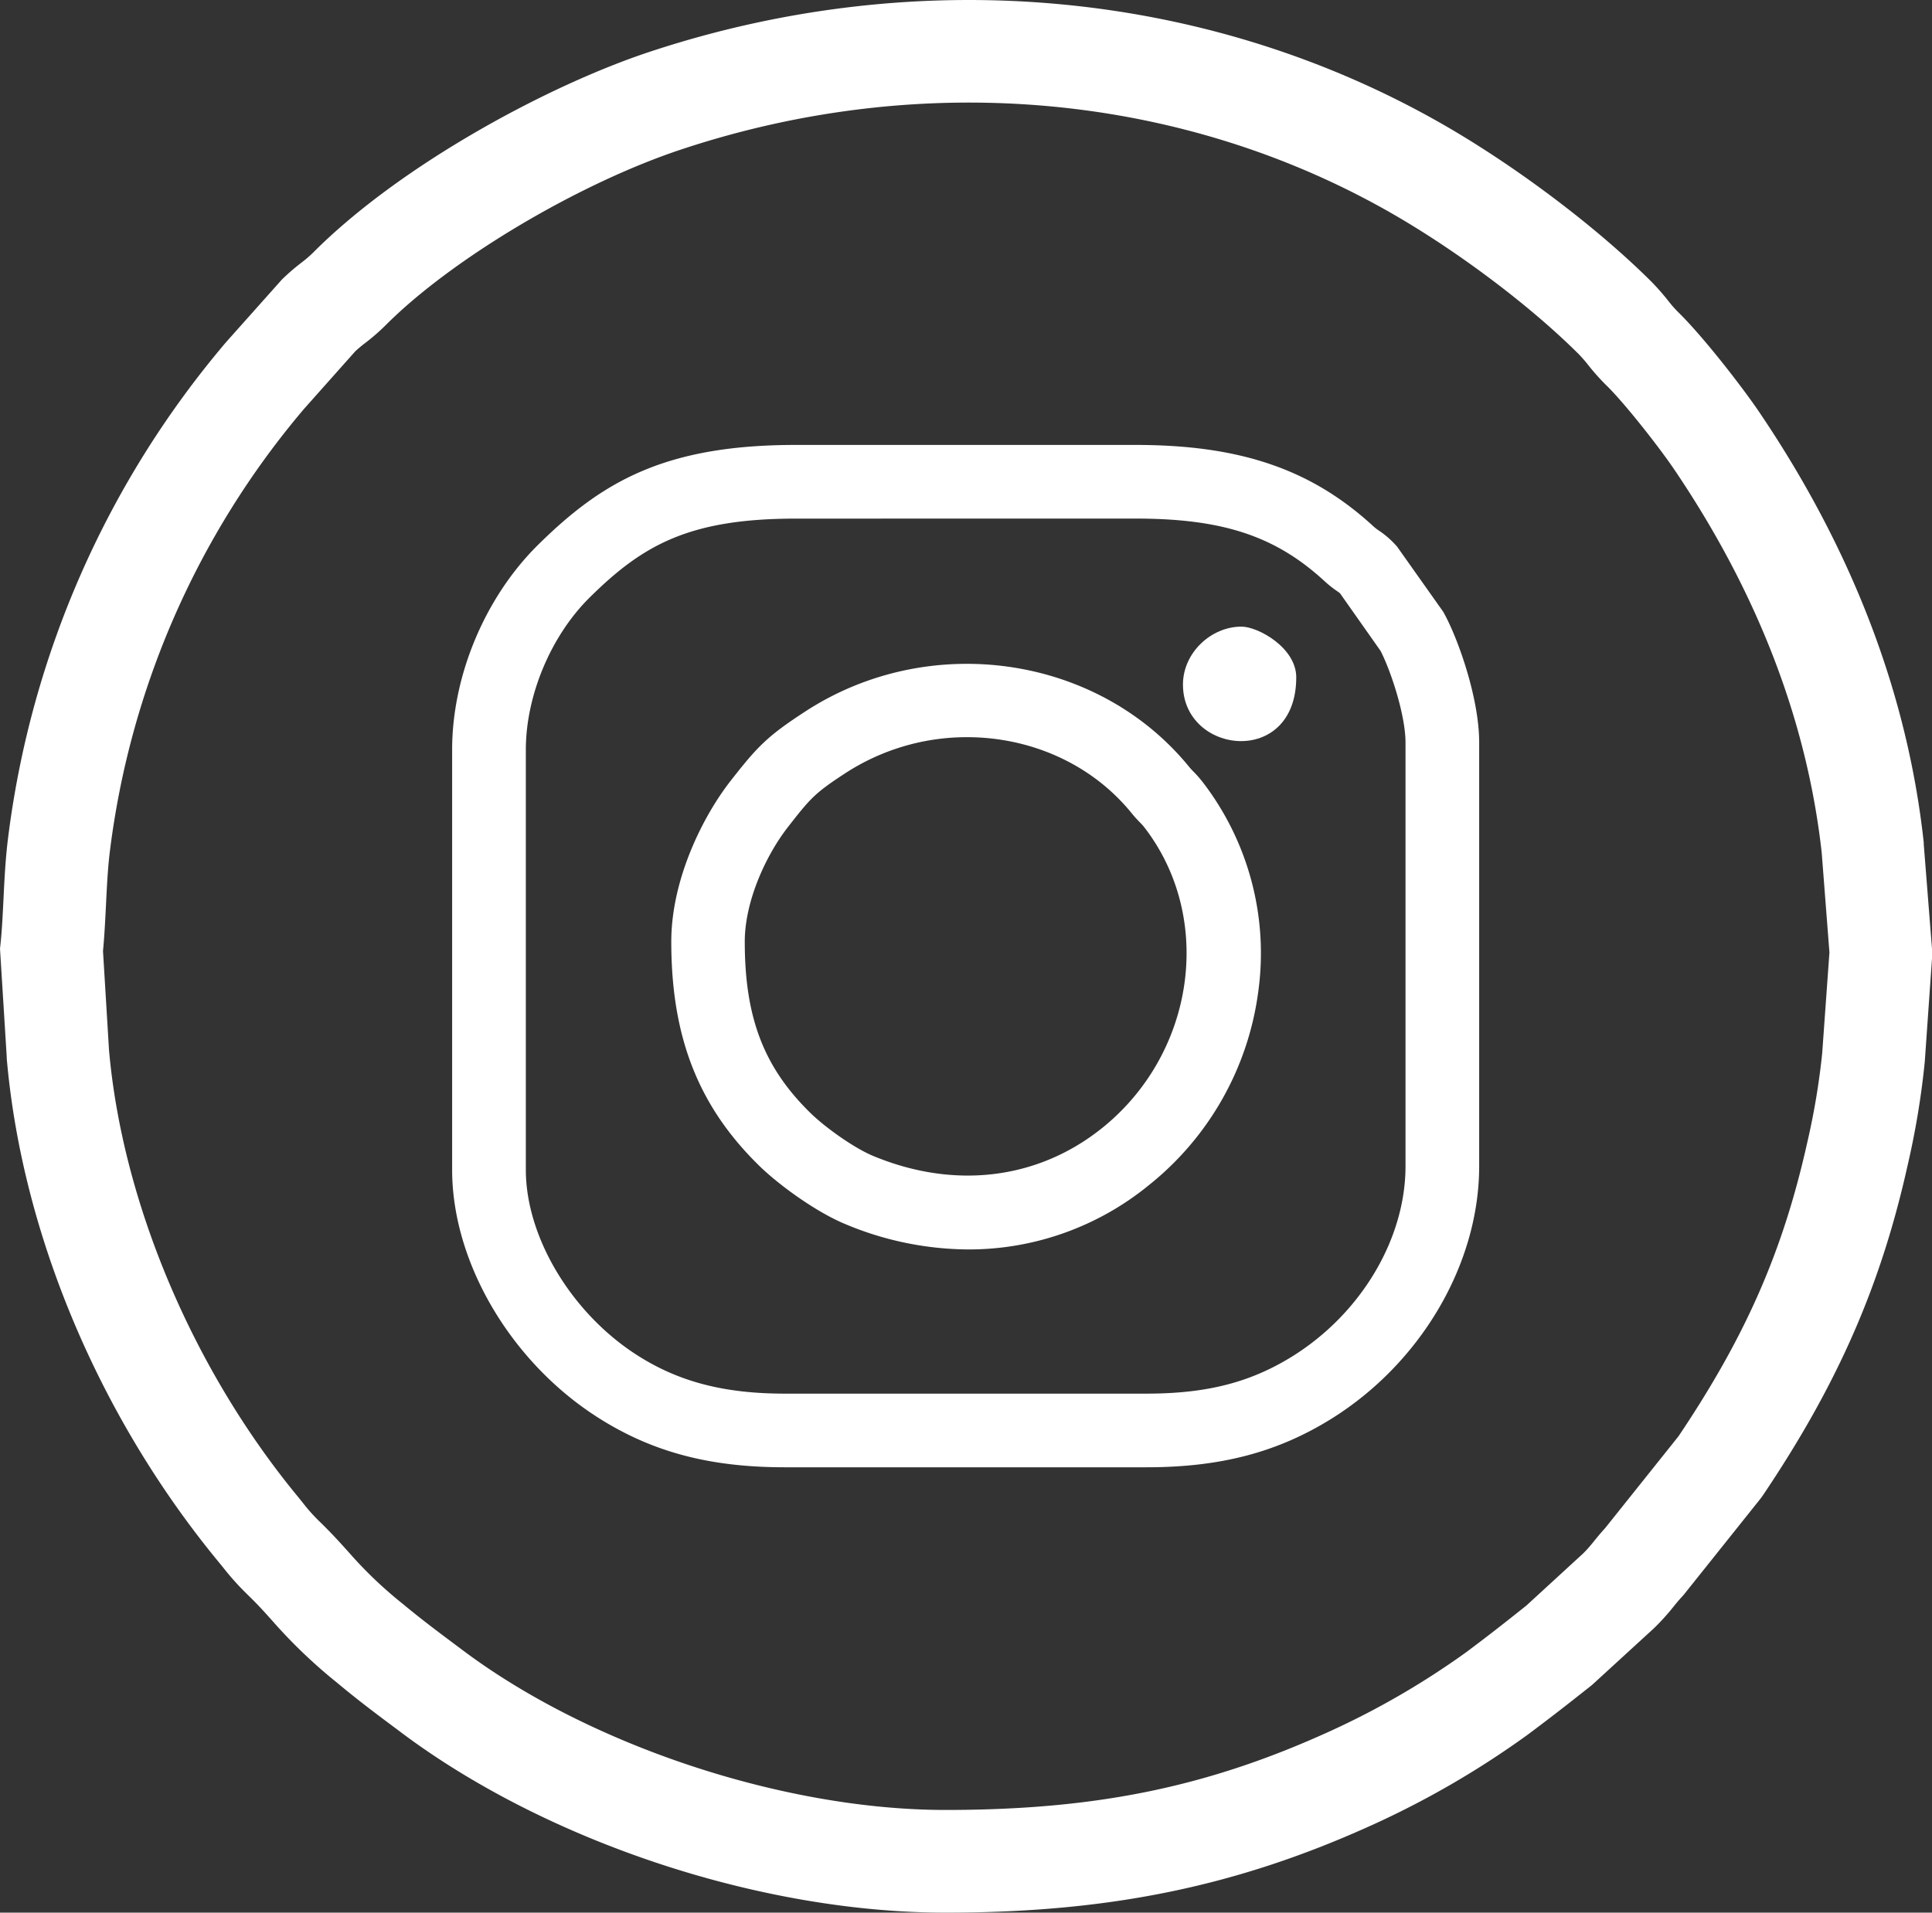 <?xml version="1.0" encoding="UTF-8"?> <svg xmlns="http://www.w3.org/2000/svg" viewBox="0 0 533.45 528.23"><rect x="0" y="0" width="533.45" height="528.23" fill="#333333" stroke="none"/> <defs> <style> .cls-1, .cls-2 { fill: #fff; } .cls-2 { fill-rule: evenodd; } </style> </defs> <title>innnn</title> <g id="Слой_2" data-name="Слой 2"> <g id="Слой_1-2" data-name="Слой 1"> <path class="cls-1" d="M261.07,528.23c-50.82,0-109.69-19.44-150-49.53l-1.08-.82c-6-4.46-11.13-8.31-17-13.21a142.91,142.91,0,0,1-17.8-17.05c-2-2.24-3.88-4.34-6.77-7.15a75,75,0,0,1-6.84-7.6l-1.29-1.58c-32.94-40-54.24-90.65-58.43-139l0-.37L0,262l.13-1.19c.39-3.61.6-7.8.82-12.24.27-5.63.56-11.44,1.26-17a261.66,261.66,0,0,1,60.15-137l.22-.25L77.83,77.21a59.4,59.4,0,0,1,5.37-4.65,33.93,33.93,0,0,0,3.22-2.76c24.19-24.3,65.2-46.36,93.2-55.57,74.77-24.67,155.07-17,220.3,21,19.85,11.59,41.31,27.87,56,42.51a65.07,65.07,0,0,1,4.67,5.3,34.43,34.43,0,0,0,2.78,3.17c6.84,6.68,17.7,20.66,22.46,27.72,25.65,37.94,40.91,77.9,45.34,118.76l0,.44L533.45,262l0,2.77-2,28.51a225.4,225.4,0,0,1-4.71,28.46c-7.39,33.29-19.35,60.59-40,91.27l-.68.93-21.27,26.64-.37.4c-.86.92-1.53,1.74-2.3,2.69a63,63,0,0,1-5.24,5.82l-.3.29-17,15.57c-6.4,5.08-11.63,9.17-17.91,13.84a248.19,248.19,0,0,1-41.93,24.44C342.07,520.87,306.61,528.23,261.07,528.23ZM30.1,290c3.69,42.08,23.14,88.13,52.07,123.25L83.58,415a47.66,47.66,0,0,0,4.57,5.13c3.6,3.49,6,6.2,8.16,8.59a114.92,114.92,0,0,0,14.77,14.13c5.34,4.44,10.23,8.09,15.89,12.31l1.09.82c35.15,26.25,88.6,43.89,133,43.89,41.74,0,72.66-6.38,106.73-22a222.14,222.14,0,0,0,36.89-21.45c5.82-4.33,10.76-8.2,16.77-13L437.16,429a37,37,0,0,0,2.9-3.28c.87-1.07,1.84-2.27,3.15-3.7l20.25-25.36C482.05,369,492.35,345.42,499,315.56a198.52,198.52,0,0,0,4.13-24.67l2-27.84L503,235.53c-4-36.14-17.63-71.72-40.63-105.74-4.33-6.42-14-18.68-18.81-23.34a61.88,61.88,0,0,1-5-5.59,36.33,36.33,0,0,0-2.7-3.1c-13.05-13-32.32-27.59-50.23-38.05C327.43,25.79,255.56,19,188.49,41.15c-28.46,9.36-63.71,30.29-82,48.66a57.71,57.71,0,0,1-5.76,5,34.59,34.59,0,0,0-2.66,2.24L83.88,113A233.29,233.29,0,0,0,30.34,235.1c-.57,4.54-.83,9.81-1.08,14.91-.21,4.22-.43,8.57-.82,12.65Z"></path> <path class="cls-1" d="M316.57,405.23H216.7c-20.82,0-36.75-4.25-51.68-13.79-24-15.33-40.18-42.81-40.18-68.38v-116c0-20.49,9.12-42.2,23.79-56.65,17.68-17.44,35-27.53,71.1-27.53h93.81c28.89,0,48.52,6.71,65.63,22.44a12.27,12.27,0,0,0,1.55,1.21,24.7,24.7,0,0,1,4.57,3.92l.44.48L398.52,169l.29.54c3.88,7.13,9.61,23.36,9.61,35.52v117c0,27-16.06,54.39-40.91,69.84C352.65,401.12,336.94,405.23,316.57,405.23Zm-96.84-262c-29.45,0-42.24,7.3-56.81,21.68-10.78,10.6-17.73,27.15-17.73,42.16v116c0,18.6,12.65,39.67,30.78,51.23,11.47,7.33,24,10.59,40.73,10.59h99.87c16.58,0,28.61-3.07,40.21-10.26,19-11.81,31.3-32.44,31.3-52.55v-117c0-7.5-4-19.71-6.89-25.32L370,163.86a8.33,8.33,0,0,0-.84-.62,30.58,30.58,0,0,1-3.72-3C352,148,337.5,143.22,313.54,143.22Z"></path> <path class="cls-1" d="M267.4,345.07a88.74,88.74,0,0,1-34-7c-8.08-3.35-18.16-10.69-23.54-15.89-16.95-16.47-24.51-35.62-24.51-62.11,0-17.27,8.77-34.64,16.27-44.27s10.27-12.49,20.63-19.24c34.3-22.4,80.91-15.7,106.1,15.25.38.46.67.76,1.11,1.22a31.92,31.92,0,0,1,2.86,3.28,77.48,77.48,0,0,1,15.11,57.51,82.11,82.11,0,0,1-30.22,53.5A78.55,78.55,0,0,1,267.4,345.07ZM267,203.59a61.55,61.55,0,0,0-33.67,10c-8.33,5.43-9.58,6.89-15.69,14.72-6,7.64-12,20.42-12,31.75,0,21.1,5.31,34.86,18.32,47.5,4,3.87,11.87,9.51,17.17,11.7,22.48,9.33,45.54,6.49,63.26-7.79,25.61-20.64,30.86-57.79,11.71-82.81a14.28,14.28,0,0,0-1.31-1.48c-.59-.62-1.34-1.38-2.27-2.52C301.36,210.86,284.37,203.59,267,203.59Z"></path> <path class="cls-2" d="M326.63,189.06c0,19.36,31.28,22.94,31.28-2,0-8.19-10.55-14-15.13-14-8.4,0-16.15,7.23-16.15,16Z"></path> </g> </g> </svg> 